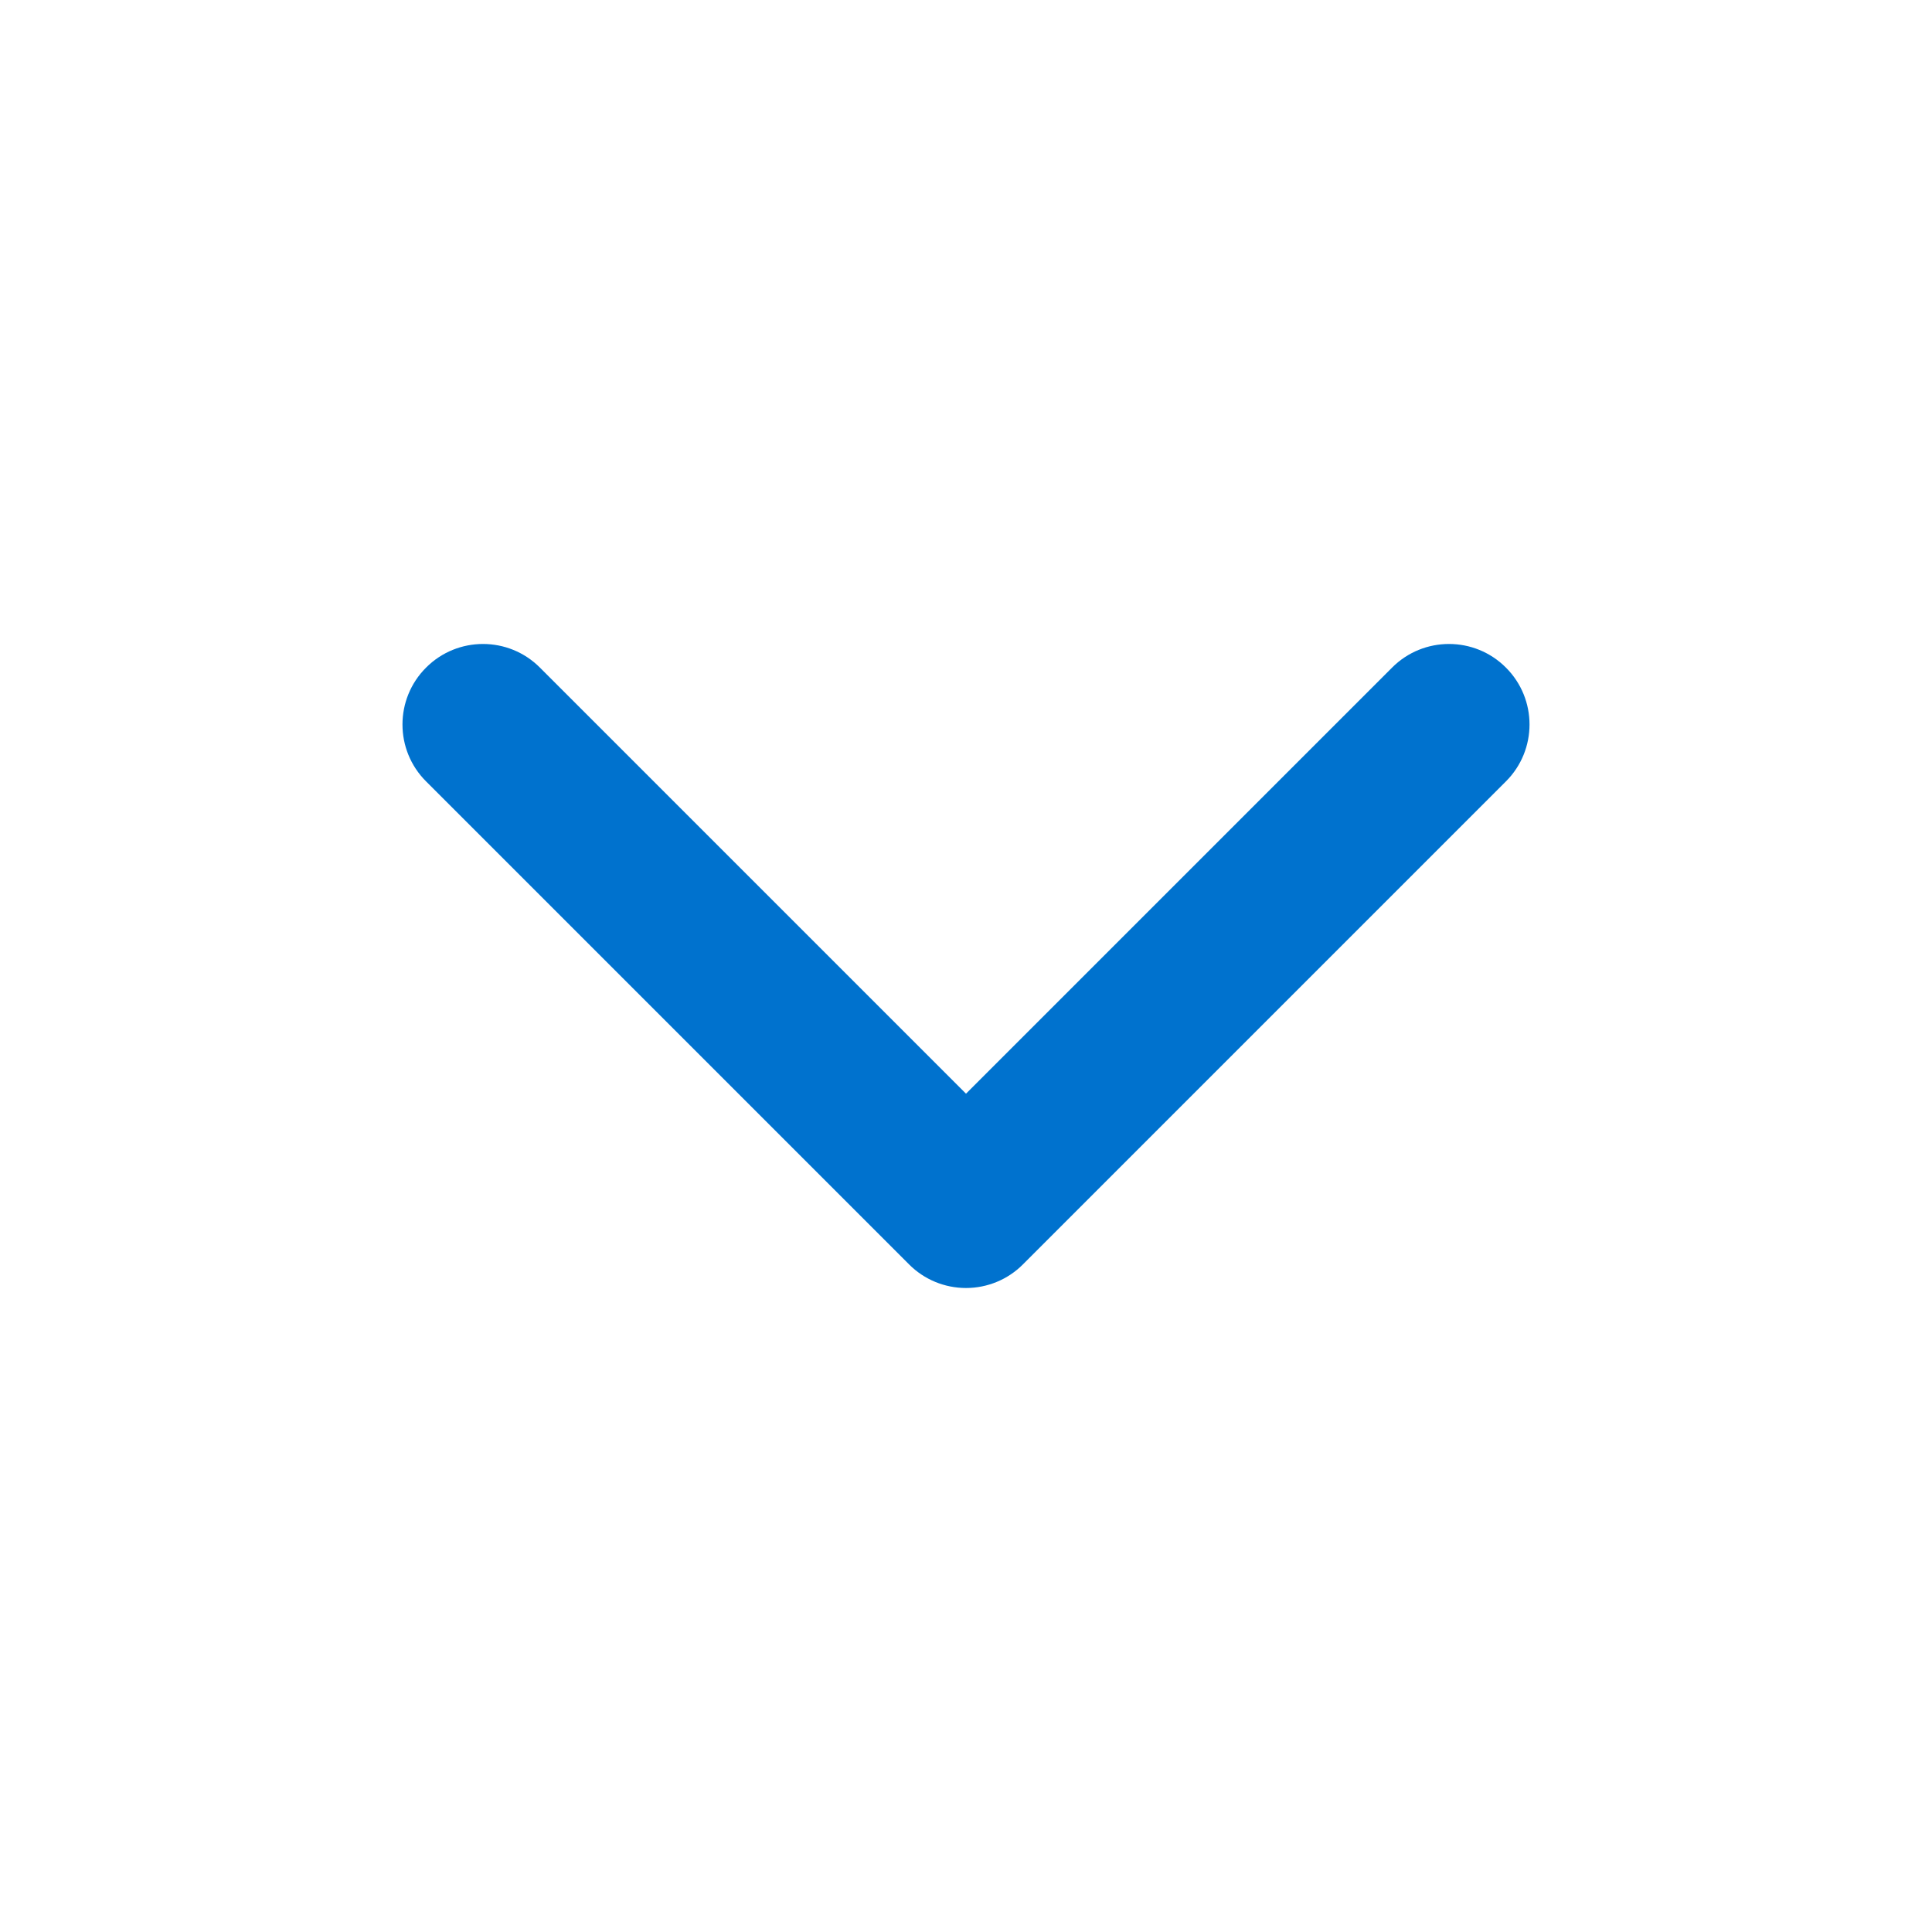 <svg width="24" height="24" viewBox="0 0 24 24" fill="none" xmlns="http://www.w3.org/2000/svg">
<g id="Chevron&#226;&#134;&#147;">
<path id="Vector" fill-rule="evenodd" clip-rule="evenodd" d="M5.293 8.293C5.683 7.902 6.317 7.902 6.707 8.293L12 13.586L17.293 8.293C17.683 7.902 18.317 7.902 18.707 8.293C19.098 8.683 19.098 9.317 18.707 9.707L12.707 15.707C12.52 15.895 12.265 16 12 16C11.735 16 11.48 15.895 11.293 15.707L5.293 9.707C4.902 9.317 4.902 8.683 5.293 8.293Z" fill="#0072CE"/>
</g>
</svg>

